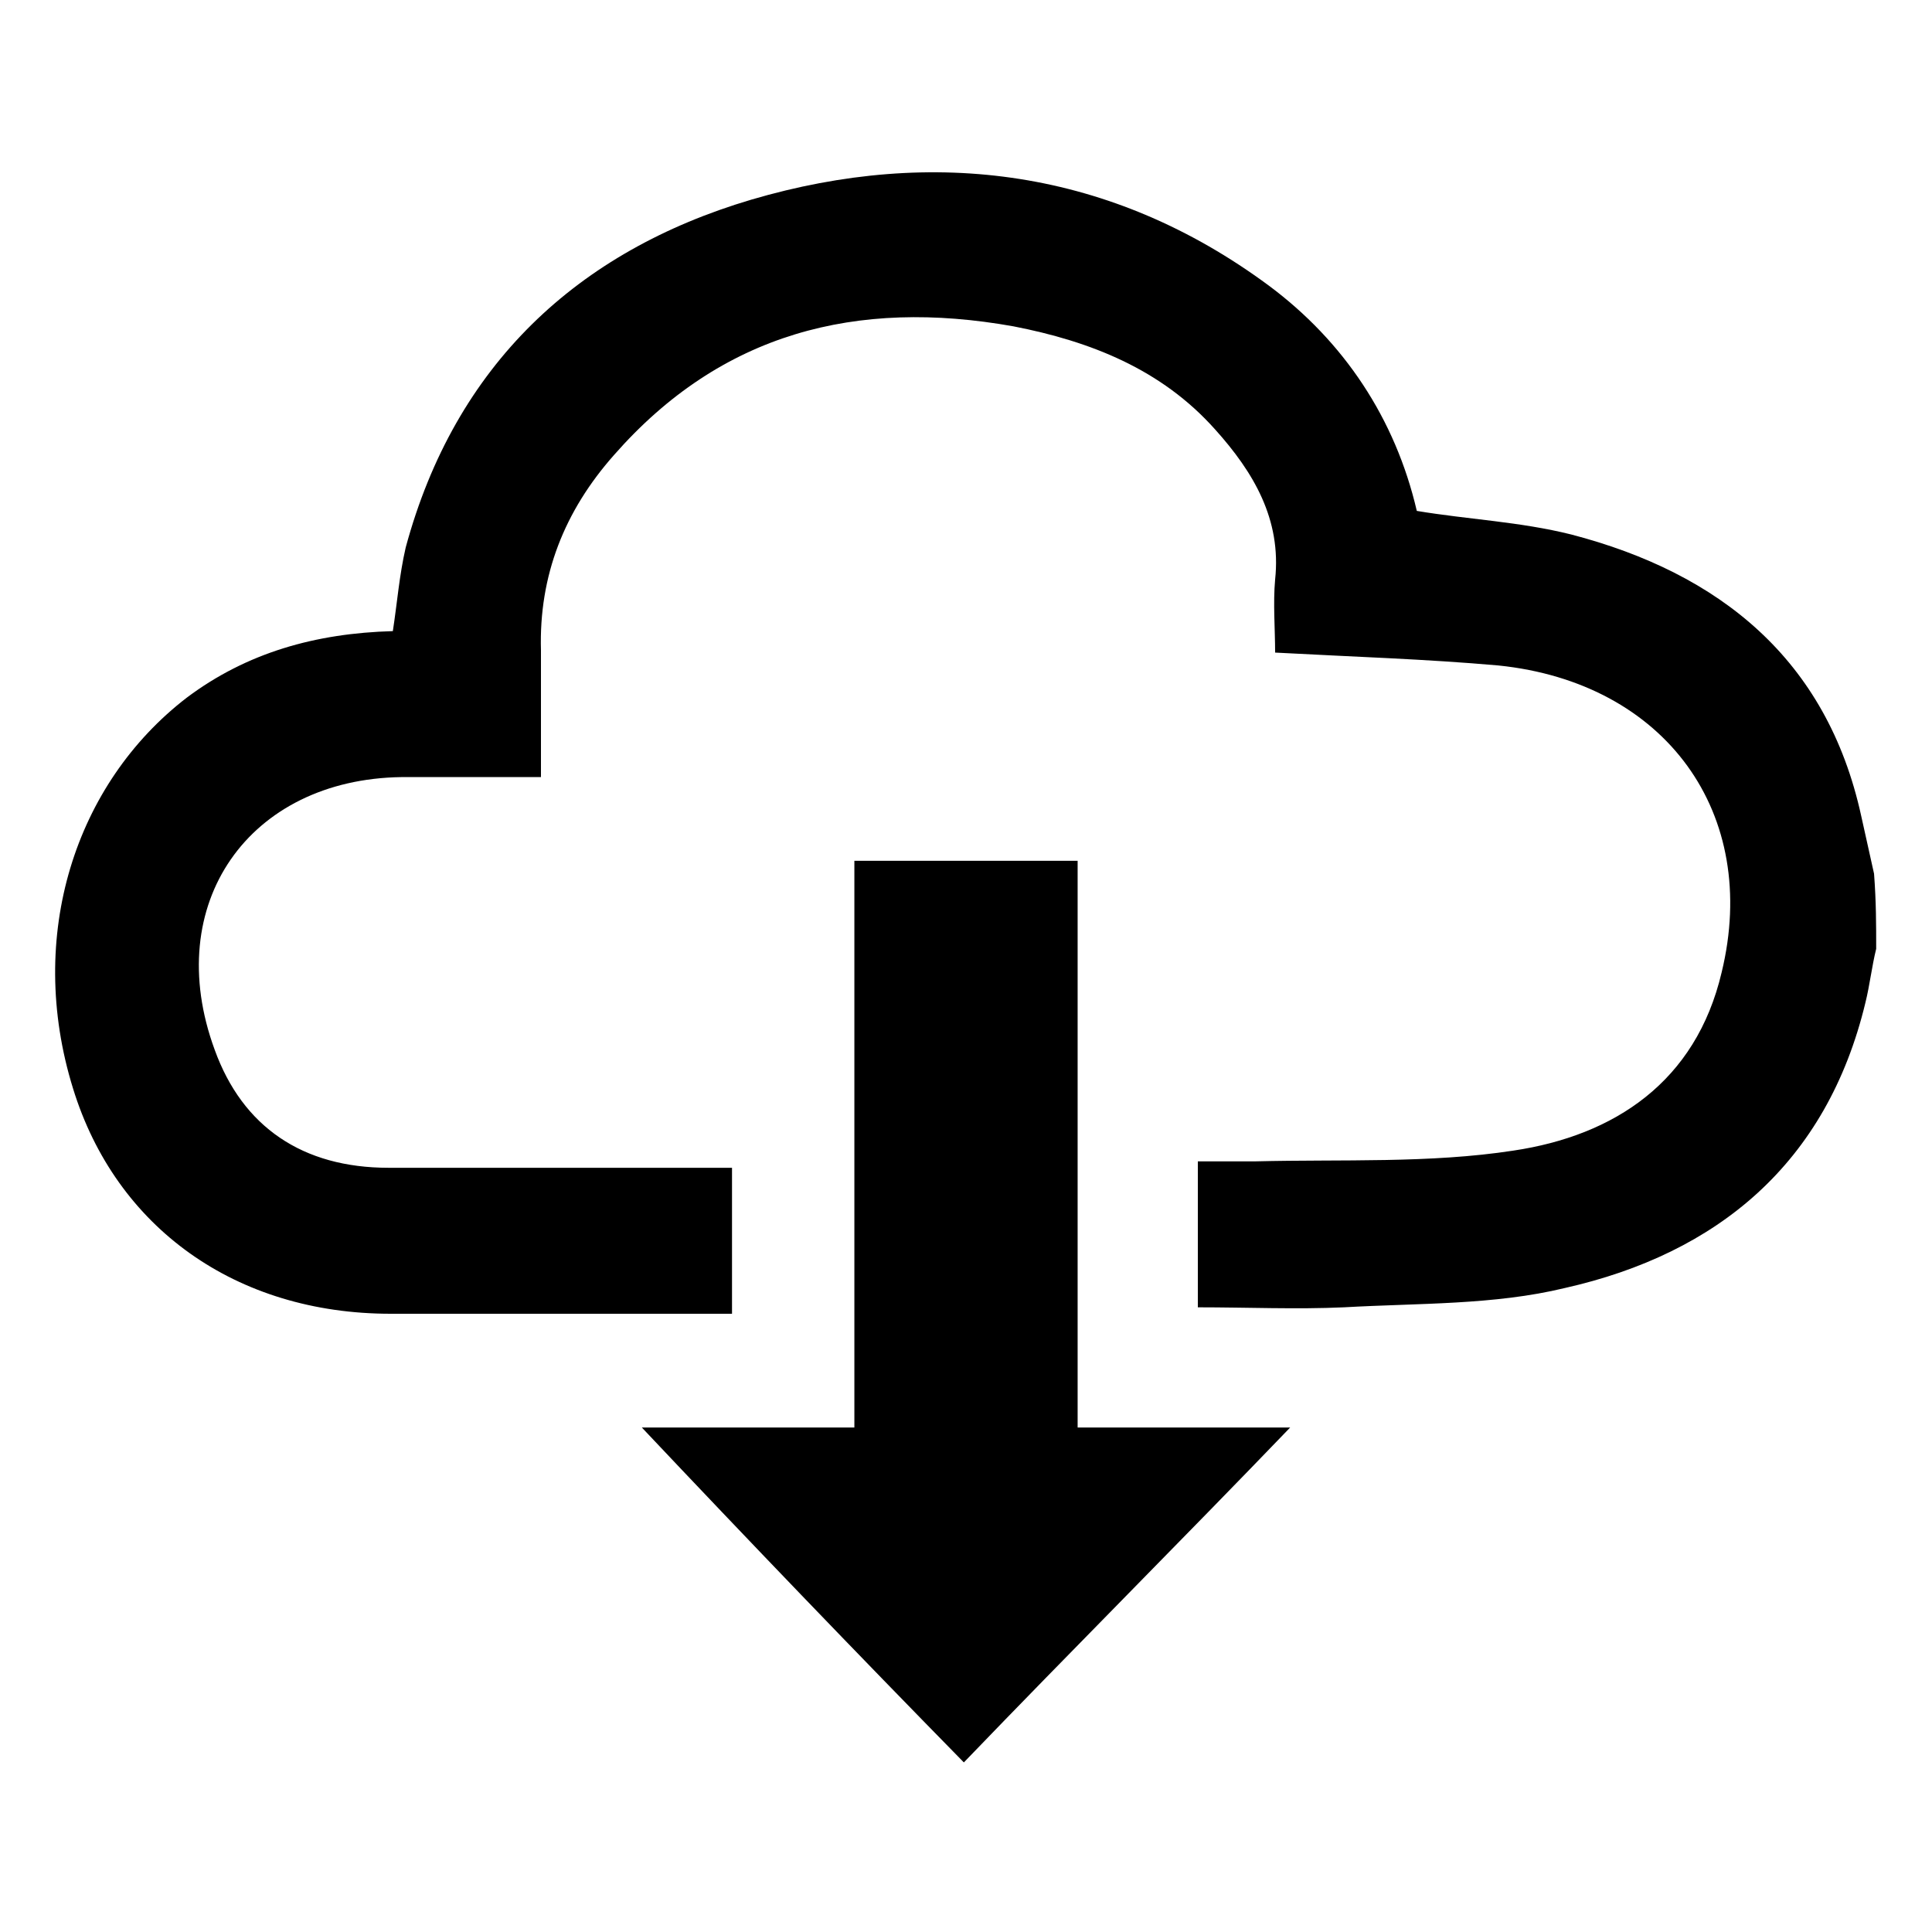 <?xml version="1.0" encoding="UTF-8"?>
<svg xmlns="http://www.w3.org/2000/svg" xmlns:xlink="http://www.w3.org/1999/xlink" version="1.1" id="Layer_1" x="0px" y="0px" viewBox="0 0 90 90" style="enable-background:new 0 0 90 90;" xml:space="preserve">
<style type="text/css">
	.st0{display:none;}
	.st1{display:inline;}
</style>
<g id="Icon-1" class="st0">
	<g class="st1">
		<path d="M22.5,23.6c0,0.6,0,1.2,0,1.7c0,9,0,17.9,0,26.9c0,0.6-0.1,1.2-0.2,1.8c-0.3,1.2-1.2,1.8-2.4,2c-1.2,0.2-2.2-0.2-2.9-1.1    c-0.2-0.3-0.4-0.7-0.6-1c-0.1,0.2-0.2,0.3-0.3,0.4c-1,1.5-2.2,2.1-3.6,1.6c-1.6-0.4-2.3-1.5-2.3-3.4c0-3.5,0-7,0-10.5    c0-1.3,0-2.5,0-3.8c-0.8,0.1-1.4,0.3-2.1,0.2c-1.6,0-2.9-1.2-2.9-2.8c0-4.2-0.1-8.4,0-12.7c0.1-2.6,2.1-4.9,4.6-5.4    c0.4-0.1,1,0,1.3,0.2c3.1,2,6.1,1.9,9.2,0c0.3-0.2,0.8-0.4,1.2-0.4c4,0,7.9,0,11.9,0c2.3,0,3.7,2,3,4.1c-0.4,1.1-1.1,1.8-2.2,2    c-0.6,0.1-1.1,0.1-1.7,0.1c-2.9,0-5.9,0-8.8,0C23.2,23.5,23,23.5,22.5,23.6z"></path>
		<path d="M81.9,46.5c0-12,0-23.9,0-35.9c-0.8,0-1.6,0-2.3,0c-15.7,0-31.5,0-47.2,0c-0.6,0-1.1,0-1.7-0.1c-1-0.1-1.6-1-1.6-1.9    s0.7-1.7,1.6-1.8c0.3-0.1,0.7,0,1.1,0c5.2,0,10.4,0,15.5,0c0.5,0,1,0,1.5,0c0.4-1.7,1.5-1.9,3-1.9c2.3,0.1,4.6,0,6.9,0    c1.9,0,2.1,0.1,3,1.9c0.4,0,0.9,0,1.4,0c6.1,0,12.2,0,18.3,0c2.9,0,4.4,1.5,4.4,4.4c0,11.7,0,23.4,0,35.1c0,2.5-1.6,4.1-4.1,4.1    c-16.7,0-33.4,0-50.1,0c-1.6,0-2.5-0.7-2.5-1.9c0-1.1,1-1.9,2.5-1.9c16.2,0,32.3,0,48.5,0C80.7,46.5,81.3,46.5,81.9,46.5z"></path>
		<path d="M41.3,83c0,0.9,0,1.6,0,2.4c-4,0-8,0-12.1,0c0-0.8,0-1.6,0-2.4c-0.4,0-0.7,0.1-1,0.1c-1.4,0-2.4-0.8-2.5-2.2    c-0.1-2.1-0.1-4.3,0-6.4c0.2-2.6,2.3-4.5,4.9-4.6c3-0.1,6.1-0.1,9.1,0c2.6,0,4.7,1.8,5,4.4c0.2,2.2,0.2,4.4,0.1,6.6    C44.6,82.7,43.5,83.3,41.3,83z"></path>
		<path d="M61.8,83.1c0,0.8,0,1.6,0,2.4c-4.1,0-8,0-12.1,0c0-0.8-0.1-1.6-0.1-2.4c-0.4,0-0.8,0.1-1.1,0.1c-1.1,0-2.1-0.7-2.2-1.9    c-0.1-2.4-0.2-4.9,0-7.3c0.3-2.3,2.5-4,4.8-4c3.1-0.1,6.1-0.1,9.2,0c2.6,0.1,4.8,2.2,4.9,4.9c0.1,1.9,0,3.8,0,5.7    c0,1.9-1.1,2.8-3,2.6C62.1,83.1,62,83.1,61.8,83.1z"></path>
		<path d="M82.4,83c0,0.8-0.1,1.6-0.1,2.4c-4,0-8,0-12,0c0-0.8-0.1-1.6-0.1-2.4c-0.3,0-0.6,0.1-0.8,0.1c-1.4,0.1-2.3-0.6-2.6-2.1    c-0.1-0.7-0.1-1.4-0.1-2.1c0-1.2,0-2.4,0-3.6c0-3.4,2.5-5.6,5.6-5.5c2.7,0.1,5.4,0.1,8,0c3.4-0.1,5.7,2.7,5.6,5.7    c-0.1,1.5,0,3.1,0,4.6C85.8,82.5,84.8,83.3,82.4,83z"></path>
		<path d="M20.7,83c0,0.9,0,1.7,0,2.5c-4.1,0-8,0-12.1,0c0-0.8,0-1.6,0-2.5c-0.3,0-0.5,0.1-0.7,0.1c-1.7,0.1-2.8-0.8-2.8-2.5    c0-1.9,0-3.8,0-5.7c0.1-2.8,2.3-5,5.1-5c3-0.1,6-0.1,9,0c2.7,0,4.8,2,5,4.7c0.1,1.9,0.1,3.9,0.1,5.8C24.2,82.2,23.1,83.6,20.7,83z    "></path>
		<path d="M72.8,18.7c-0.3-1.3,0.4-2.4,1.5-2.8c1.1-0.4,2.4,0.1,3,1.1s0.4,2.3-0.5,3.1c-0.3,0.2-0.6,0.5-0.9,0.5    c-1,0-1.4,0.7-1.8,1.3c-2.3,3.3-4.6,6.5-6.9,9.8c-0.4,0.6-0.7,1.2-0.6,1.9c0.1,1.4-0.7,2.3-2,2.5c-1.3,0.2-2.3-0.5-2.8-1.8    c-0.2-0.4-0.5-0.8-0.8-1.1c-1-0.8-2-1.4-3-2.1s-2.1-0.5-2.8,0.5c-1.7,2.4-3.4,4.8-5.1,7.2c-0.2,0.4-0.3,0.9-0.3,1.3    c-0.1,1.4-0.9,2.4-2.2,2.6c-1.2,0.2-2.3-0.5-2.7-1.8c-0.2-0.7-0.5-1.1-1.1-1.4c-0.6-0.4-1.1-0.7-1.6-1.1c-0.7-0.5-1.4-0.9-2.4-0.8    c-1.3,0.1-2.3-1-2.4-2.3c0-1.2,0.9-2.3,2.1-2.5c1.4-0.2,2.6,0.5,2.8,1.9c0.1,0.7,0.4,1.1,1,1.4c0.6,0.4,1.2,0.9,1.8,1.3    c1.4,1,2.4,0.8,3.4-0.6c1.6-2.2,3.1-4.4,4.7-6.7c0.3-0.4,0.5-1,0.5-1.6c0.1-1.4,0.9-2.4,2.2-2.6s2.4,0.5,2.8,1.9    c0.2,0.6,0.4,1,0.9,1.3c1,0.6,1.9,1.3,2.8,2c0.8,0.5,2.1,0.3,2.6-0.5c2.5-3.6,5-7.1,7.5-10.7C72.6,19.6,72.7,19.1,72.8,18.7z"></path>
		<path d="M15.6,17.3c-3.4,0-6.2-2.8-6.2-6.2c0-3.5,2.8-6.3,6.2-6.3c3.5,0,6.3,2.8,6.3,6.3C21.9,14.6,19.1,17.3,15.6,17.3z"></path>
		<path d="M14.7,58.3c2.9,0,5.1,2.3,5.1,5.2s-2.3,5.1-5.2,5.1s-5.1-2.3-5.1-5.2C9.6,60.4,11.8,58.3,14.7,58.3z"></path>
		<path d="M81.3,63.5c0,2.8-2.3,5.1-5.1,5.1c-2.9,0-5.2-2.4-5.1-5.3c0-2.8,2.3-5,5.2-5S81.3,60.6,81.3,63.5z"></path>
		<path d="M55.7,58.3c3,0,5.2,2.2,5.1,5.2c0,2.8-2.3,5.1-5.1,5.1s-5.2-2.4-5.2-5.2C50.6,60.5,52.9,58.3,55.7,58.3z"></path>
		<path d="M30.1,63.4c0-2.9,2.2-5.1,5.3-5c2.7,0,5,2.3,5,5.1c0,2.9-2.4,5.3-5.3,5.2C32.5,68.6,29.9,66.3,30.1,63.4z"></path>
	</g>
</g>
<g id="Icon-2" class="st0">
	<g class="st1">
		<path d="M37.6,29c1.9,4.3,3.2,8.7,5,13.1c0.3-0.3,0.5-0.4,0.6-0.6c0.2-1.6,0.4-3.2,0.6-4.8c0.1-0.7-0.1-1.3-0.5-1.9    c-0.5-0.7-0.9-1.5-1.4-2.2c-0.5-0.9,0.1-2.2,1.1-2.3c0.9-0.1,1.9-0.2,2.9-0.2c0.2,0,0.4,0,0.7,0.1c1.7,0.4,2.2,1.5,1.3,3    c-0.1,0.1-0.2,0.2-0.2,0.3c-1.3,2.1-1.4,2.6-1.2,5.1c0.1,0.9,0.2,1.8,0.3,2.7c0,0.2,0.1,0.5,0.2,0.7c0.6,0,0.7-0.3,0.9-0.7    c1.2-3.3,2.4-6.7,3.6-10c0.2-0.5,0.3-1,0.6-1.5c0.2-0.3,0.7-0.6,0.9-0.6c2.2,0.6,4.4,1.1,6,2.8s2.5,3.7,2.6,6c0,5.5,0,10.9,0,16.4    c0,0.6-0.1,1.1-0.5,1.6c-1.7,2.6-3.4,5.2-5.1,7.8c-0.5,0.7-0.7,1.4-0.7,2.2c0,5.9,0,11.9,0,17.8c0,1.6-0.1,1.7-1.7,1.7    c-5.7,0-11.4,0-17,0c-0.2,0-0.4,0-0.5,0c-0.8-0.1-1.1-0.3-1.2-1.1c0-0.3,0-0.6,0-0.9c0-5.5,0-11.1,0-16.6c0-2.3,0-2.3-1.2-4.1    c-1.5-2.3-3-4.5-4.5-6.8c-0.4-0.5-0.5-1.1-0.5-1.7c0-5.3,0-10.6,0-16c0-3.6,2.5-7,5.8-8.1C35.2,29.6,36.3,29.3,37.6,29z"></path>
		<path d="M13.1,40.4c0.5-1.3,0.1-2.3-0.5-3.2c0.7-0.8,0.9-0.8,2.2-0.3c-0.1,1-1.4,2-0.3,3.2c0.2-0.1,0.5-0.2,0.6-0.4    c0.5-0.7,1.1-1.4,1.5-2.1c0.9-1.5,1.6-1.6,3.1-1.1c1,0.4,2.1,0.7,3,1.3c1.9,1.5,2.9,3.4,2.9,5.8c0,1.4,0,2.8,0,4.2    c0,1.8,0,3.7,0,5.5c0,0.9-0.2,1.7-0.8,2.4c-0.9,1.2-1.7,2.5-2.5,3.8c-0.5,0.8-0.8,1.6-0.8,2.6c0.1,4.2-0.1,8.4,0.1,12.5    c0.1,1.8-1.2,2.6-2.7,2.6c-3.6,0-7.1,0-10.7,0c-1.9,0-2.7-0.8-2.7-2.7c0-4.2,0-8.4,0-12.7c0-0.9-0.2-1.7-0.8-2.4    C3.8,58.1,3,56.7,2,55.3c-0.3-0.5-0.5-0.9-0.5-1.5c0-3.7,0-7.4,0-11.1c0-2.1,1-3.7,2.6-5C5.3,37,6.7,36.6,8,36.2    c0.9-0.2,1.7,0,2.3,0.9c0.6,1,1.3,1.9,2,2.8C12.5,40.1,12.8,40.2,13.1,40.4z"></path>
		<path d="M75.9,40c0.6-1.1-0.1-2-0.5-3c0.9-0.7,1.4-0.7,2.3,0.1c-0.5,0.9-1,1.9-0.5,3.2c0.2-0.1,0.5-0.2,0.6-0.4    c0.7-1,1.3-1.9,2-2.9c0.4-0.7,1-1,1.8-0.8c3.2,0.7,5.4,1.9,6.6,5.3c0.2,0.6,0.2,1.2,0.2,1.8c0,3.2-0.1,6.4,0,9.6    c0.1,1.4-0.4,2.6-1.2,3.7c-0.7,1-1.3,2.1-2.1,3c-0.5,0.6-0.6,1.3-0.6,2.1c0,4.1,0,8.3,0,12.4c0,0.4,0,0.9-0.1,1.3    c-0.3,1.3-1,1.9-2.4,2c-1.3,0-2.6,0-4,0c-2.4,0-4.8-0.1-7.1,0c-1.5,0-2.6-0.8-2.5-2.6c0.1-4.2,0-8.4,0-12.7c0-0.9-0.2-1.6-0.7-2.3    c-1-1.4-1.9-2.9-2.9-4.4c-0.3-0.4-0.4-1-0.4-1.5c0-3.6,0-7.2,0-10.8c0-2.8,1.7-5.2,4.5-6.2c0.6-0.2,1.2-0.4,1.9-0.6    c1-0.3,1.6-0.1,2.3,0.8c0.5,0.6,0.9,1.3,1.4,1.9C74.8,39.5,75.1,40.1,75.9,40z"></path>
		<path d="M54.5,15.2c0.1,4.3-3,8.8-7.4,9.9c-2.6,0.7-5,0.2-7.3-1.3c-2.5-1.7-3.9-4.2-4.4-7.2c-0.6-3.7,0.6-6.8,3.2-9.4    c1.6-1.6,3.7-2.6,6-2.6c2.2-0.1,4.3,0.8,6,2.2c2,1.7,3.2,3.8,3.7,6.3C54.5,13.8,54.5,14.5,54.5,15.2z"></path>
		<path d="M83.3,26.7c0.2,3.2-2,6.7-5.3,7.5c-1.9,0.5-3.6,0.1-5.3-1c-3.7-2.4-4.8-8.1-1-11.9c3.5-3.6,8.5-2.1,10.6,1.6    C83,24.1,83.4,25.4,83.3,26.7z"></path>
		<path d="M6.7,26.8c0-3.2,1.4-5.5,4.3-6.9c2.4-1.2,5.4-0.3,6.8,1.1c1.1,1.1,2,2.2,2.4,3.7c0.7,2.5,0.3,4.7-1.3,6.8    c-1.4,1.9-3.2,2.8-5.5,2.9c-2.7,0.1-5.3-2-6.2-4.2c-0.3-0.6-0.5-1.2-0.6-1.9C6.6,27.8,6.7,27.3,6.7,26.8z"></path>
	</g>
</g>
<g id="Icon-3" class="st0">
	<g class="st1">
		<path d="M8,80.5c1,0,1.6,0,2.2,0c24.4,0,48.8,0,73.2,0c0.1,0,0.2,0,0.3,0c2.4,0,3.3,0.9,3.2,3.4c-0.2,0.3-0.5,0.5-0.6,0.8    c-0.4,0.6-1.1,0.7-1.6,0.7c-26.5,0-53-0.1-79.4-0.1c-0.6,0-1.3,0-2,0c0-0.6-0.1-1.1-0.1-1.6c0-20.8,0-41.6,0-62.5    c0-0.6,0.1-1.3,0.3-1.8c0.3-1,1.5-1.6,2.4-1.4c1.1,0.3,1.9,1.3,1.9,2.3c0,0.5,0,1,0,1.6c0,18.9,0,37.7,0,56.6    C7.9,79.2,7.9,79.8,8,80.5z"></path>
		<path d="M39.8,23.1c7.4,1.8,14.5,3.6,21.4,5.3c1-1,1.4-2.2,2.2-3.1s1.1-2.2,1.7-3.2c0.6-1.1,1.3-2.2,2.1-3.4    c-2.2-1.4-4.4-2.7-6.7-4.1c6.1-3.4,11.9-6.6,18.1-10c-0.1,3.7-0.2,7.1-0.3,10.4c0,3.3,0,6.7,0,10.3c-2.4-1.4-4.5-2.7-6.7-4    c-1.7,2-2.6,4.3-4,6.3c-1.3,2-2.5,4.1-3.7,6.2c-0.2,0.1-0.3,0.2-0.4,0.1c-0.9-0.2-1.7-0.6-2.7-0.5c-0.9,0-1.9-0.5-2.8-0.8    c-0.9-0.2-1.8-0.3-2.7-0.6c-0.9-0.2-1.9-0.6-2.8-0.8c-3.3-0.8-6.5-1.7-9.8-2.5c-0.9-0.2-1.5,0.1-2.1,0.7    c-3.7,3.7-7.4,7.4-11.1,11.1c-2,2-4.1,4.1-6.1,6.1c-0.4,0.4-0.7,0.7-1.2,1c-1,0.7-2,0.5-2.9-0.5c-0.7-0.8-0.9-2-0.2-2.9    c0.3-0.5,0.7-0.9,1.1-1.3c1.5-1.5,3.1-3.1,4.7-4.6c1-1,2-1.9,3-2.9c1.9-1.9,3.8-3.8,5.7-5.7c2-2,3.9-4,5.9-6.1    C39.6,23.6,39.7,23.3,39.8,23.1z"></path>
		<path d="M78.6,32.5c0,14,0,27.8,0,41.7c-1.1,0.3-7.8,0.4-10.3,0.1c0-0.4,0-0.9,0-1.3c0-11.1,0-22.2,0-33.3c0-1,0.2-1.8,0.7-2.6    c1.3-2.1,2.5-4.3,3.8-6.4c0.2-0.4,0.6-0.7,0.9-1.1C75.3,30.5,76.9,31.5,78.6,32.5z"></path>
		<path d="M46,74.4c-3.5,0-6.8,0-10.3,0c0-0.5,0-1,0-1.4c0-9.5,0-18.9,0-28.4c0-1.1,0.3-1.8,1.1-2.6c2.2-2.2,4.4-4.4,6.7-6.7    c0.9,0.2,1.7,0.5,2.6,0.7C46,48.9,46,61.6,46,74.4z"></path>
		<path d="M62.3,74.4c-3.5,0-6.7,0-10,0c-0.3-1.3-0.4-34.2-0.1-37c3.4,0.8,6.7,1.7,10.1,2.5C62.3,51.4,62.3,62.9,62.3,74.4z"></path>
		<path d="M29.7,49c0,8.7,0,17,0,25.3c-1.2,0.3-7.9,0.4-10.2,0.1c0-5.2,0-10.4,0-15.6C22.7,55.6,26.1,52.4,29.7,49z"></path>
	</g>
</g>
<g id="Icon-4" class="st0">
	<g class="st1">
		<path d="M76.3,33.5c0-3.3,0-6.6,0-9.8c0-1.9,0-3.9,0-5.8c0.1-2,1.6-3.7,3.5-4.1c2.1-0.4,4.1,0.7,4.9,2.7c0.2,0.6,0.4,1.3,0.4,2    c0,8.9,0,17.9,0,26.8c0,1.7-0.6,3.1-1.8,4.2c-5.6,5.6-11.2,11.2-16.8,16.8c-0.8,0.8-1.1,1.6-1.1,2.7c0,4.3,0,8.5,0,12.8    c0,0.4,0,0.9,0,1.3c-0.1,1.6-0.9,2.4-2.5,2.4c-2,0-4,0-6.1,0c-1.5,0-3,0-4.5,0c-1.6,0-2.5-0.8-2.5-2.5c0-6.2,0-12.4,0-18.6    c0-2.3,0.9-4.3,2.5-6c7.1-7.1,14.2-14.2,21.2-21.2c0.9-0.9,1.9-1.6,3.3-1.6c2,0,3.5,0.9,4.3,2.6c0.7,1.6,0.4,3.6-0.9,4.9    c-1.6,1.7-3.3,3.3-5,5c-0.2,0.2-0.4,0.4-0.6,0.6c-0.3,0.4-0.3,0.8,0,1.2s0.8,0.4,1.2,0.2c0.3-0.2,0.5-0.4,0.7-0.6    c1.6-1.6,3.1-3.1,4.7-4.7c2-2,2.8-4.4,1.7-7c-1.1-2.7-3.3-4.1-6.2-4.1C76.7,33.6,76.6,33.5,76.3,33.5z"></path>
		<path d="M11.8,33.5c-0.6,0.1-1.2,0.1-1.7,0.2c-4.8,0.9-7,6.3-3.9,10c1.8,2.2,3.9,4.1,5.9,6c0.5,0.5,1.1,0.5,1.5,0    c0.4-0.4,0.3-0.9-0.2-1.4c-1.8-1.8-3.5-3.5-5.3-5.3c-1.6-1.6-1.7-3.9-0.5-5.8c1.3-1.9,4.2-2.4,6.1-1c0.4,0.3,0.8,0.7,1.1,1    c6.9,6.9,13.9,13.9,20.8,20.8c1.9,1.9,2.8,4.1,2.8,6.7c0,5.7,0,11.5,0,17.2c0,0.4,0,0.7,0,1.1c-0.1,1.5-0.9,2.4-2.5,2.4    c-2.5,0-5.1,0-7.6,0c-0.9,0-1.9,0-2.8,0c-1.8,0-2.6-0.8-2.6-2.6c0-1,0-2,0-3c0-3.7,0-7.4,0-11c0-1-0.3-1.8-1-2.5    C16.1,60.8,10.6,55.2,5,49.7c-1.3-1.3-1.9-2.8-1.9-4.7c0-8.8,0-17.7,0-26.5c0-2.4,1.2-4.1,3.2-4.7c2.6-0.7,5.5,1.2,5.5,3.9    c0.1,5.2,0,10.4,0,15.6C11.9,33.4,11.8,33.4,11.8,33.5z"></path>
		<path d="M42.2,3.4c1.3,0,2.5,0,3.7,0c0.6,0,0.9,0.3,1.1,0.9c0.3,0.9,0.6,1.8,0.9,2.7c0.8,2,2.6,2.6,4.4,1.4c1-0.6,2-1.3,3.1-2    c1,0.7,1.9,1.5,2.9,2.2C58.8,9,59,9.4,58.7,10c-0.4,0.9-0.5,1.8-0.9,2.7c-0.7,1.9,1,3.8,2.7,3.8c1.2,0,2.4,0.1,3.8,0.2    c0.4,1.4,0.9,2.8,1.3,4.2c-1,0.7-1.9,1.4-2.8,2.1c-1.9,1.4-2,3.5-0.1,5c0.7,0.5,1.3,1.1,2.1,1.6c0.5,0.4,0.6,0.8,0.4,1.3    c-0.4,1.1-0.8,2.2-1.2,3.5c-1.1,0-2.2-0.1-3.3,0c-0.7,0-1.4,0.2-1.9,0.5c-1.2,0.6-1.6,1.9-1.3,3.3c0.2,1,0.5,1.9,0.8,2.8    c0.1,0.5,0.1,0.8-0.3,1.1c-1.1,0.7-2.1,1.5-3.2,2.2c-1-0.7-2-1.4-2.9-2.1c-1.9-1.3-3.9-0.7-4.7,1.5c-0.3,0.8-0.6,1.5-0.8,2.3    c-0.2,0.6-0.5,0.9-1.2,0.9c-1.2,0-2.4,0-3.7,0c-0.4-1.2-0.7-2.2-1.1-3.3c-0.8-2.3-2.7-2.9-4.8-1.6c-0.7,0.5-1.5,1-2.2,1.5    c-0.4,0.3-0.8,0.3-1.3,0c-0.8-0.6-1.6-1.2-2.5-1.8c-0.4-0.3-0.5-0.6-0.3-1.1c0.3-0.9,0.6-1.9,0.9-2.8c0.6-1.9-0.5-3.5-2.4-3.8    c-1-0.1-2-0.1-3-0.1c-0.7,0-1.1-0.3-1.3-0.9c-0.3-1.1-0.7-2.3-1-3.4c0.9-0.7,1.9-1.4,2.8-2.1c1.9-1.4,2-3.3,0.2-4.9    c-0.7-0.6-1.4-1.1-2.1-1.7c-0.4-0.3-0.6-0.6-0.5-1.1c0.2-0.7,0.4-1.4,0.7-2.1c0.2-0.5,0.4-1,0.7-1.6c1.2,0,2.4,0,3.6,0    c2.1,0,3.4-1.6,2.9-3.7c-0.2-1-0.5-1.9-0.8-2.8c-0.2-0.6,0-0.9,0.4-1.2c0.8-0.8,1.6-1.4,2.4-2c0.5-0.4,0.9-0.2,1.3,0.1    c0.7,0.5,1.4,1.1,2.2,1.6c1.8,1.2,3.7,0.7,4.6-1.3C41.4,5.7,41.7,4.5,42.2,3.4z M44,35.7c5.7,0.1,10.7-4.7,10.7-10.5    c0-6-4.6-10.6-10.4-10.7c-5.8-0.2-10.7,4.7-10.8,10.5C33.5,30.9,38.1,35.6,44,35.7z"></path>
	</g>
</g>
<g id="Icon-5" class="st0">
	<g class="st1">
		<path d="M36.8,71.2c-1.6,0.8-3.1,1.5-4.7,2.3c-7.2-4.9-11-14.6-8.4-23.9c2.5-8.9,10.4-16,21-16.2C54,33.2,62.5,38.7,65.9,48    c3.3,9,0.4,19.2-7.3,25.1c-1.3-0.6-2.7-1.2-4-1.8c0.7-1.8,1.1-3.6,1-5.5c-0.2-5.5-4.6-9.7-10.1-9.7c-4.7,0.1-8.8,3.7-9.5,8.4    C35.6,66.8,35.9,69.1,36.8,71.2z"></path>
		<path d="M10.5,61.5c-2.2,0-4.4,0-6.6,0c-1.7,0-2.3-0.6-2.3-2.3c0-2.1,0-4.2,0-6.4c0-4.2,3-7.2,7.2-7.2c1.1,0,2.2,0,3.2,0    c4.1,0,7.1,2.9,7.3,7c0.1,2.2,0,4.5,0,6.7c0,1.4-0.7,2.1-2.1,2.1C15,61.5,12.8,61.5,10.5,61.5z"></path>
		<path d="M79.4,61.5c-2.3,0-4.6,0-6.8,0c-1.2,0-2-0.7-2-1.9c0-2.6-0.1-5.2,0.1-7.8c0.3-3.3,3.1-5.9,6.4-6.1c1.5-0.1,3.1-0.1,4.6,0    c3.6,0.2,6.5,3.2,6.6,6.8c0,2.3,0,4.6,0,6.9c0,1.5-0.7,2.1-2.2,2.1C83.9,61.5,81.7,61.5,79.4,61.5L79.4,61.5z"></path>
		<path d="M44,81.3c0.1-0.5,0.3-1,0.4-1.5c0.2-0.7,0.7-0.7,1.2-0.7s1.1-0.1,1.2,0.6c0.1,0.5,0.3,1,0.6,1.5c0.2-0.3,0.3-0.7,0.5-1    c0.7-1.7,1.4-3.5,2.1-5.2c0.3-0.9,0.5-1,1.4-0.7c1.3,0.5,2.6,0.9,3.9,1.4c1.8,0.8,2.8,2.1,2.7,4.1c-0.1,1.5,0,3,0,4.5    c0,1.2-0.2,1.4-1.4,1.4c-2.8,0-5.7,0-8.5,0c-4.4,0-8.7,0-13.1,0c-1.5,0-1.6-0.1-1.6-1.6s0-3.1,0-4.6s0.6-2.7,1.9-3.3    c1.6-0.8,3.3-1.4,5-2c0.6-0.2,0.8,0.2,1,0.7c0.7,1.8,1.4,3.5,2.1,5.3c0.1,0.3,0.3,0.7,0.4,1C43.9,81.3,43.9,81.3,44,81.3z"></path>
		<path d="M47.5,25.3c0.8-2,1.6-4,2.4-6.1c0.4-1.1,0.5-1.2,1.6-0.8c1.3,0.4,2.6,0.9,3.8,1.4c1.7,0.7,2.7,2,2.6,3.9    c0,1.6,0,3.3,0,4.9c0,0.9-0.2,1.2-1.1,1.2c-7.5,0-14.9,0-22.4,0c-0.9,0-1.1-0.3-1.1-1.2c0-1.6,0-3.3,0-4.9c-0.1-1.7,0.7-3,2.2-3.7    s3.1-1.2,4.7-1.8c0.7-0.2,0.9,0.3,1,0.8c0.6,1.6,1.3,3.2,1.9,4.8c0.2,0.5,0.4,1,0.7,1.6c0.2-0.7,0.4-1.2,0.5-1.7    c0.1-0.8,0.7-0.7,1.2-0.7s1.1-0.1,1.3,0.7c0.1,0.5,0.3,1,0.4,1.5C47.4,25.3,47.4,25.3,47.5,25.3z"></path>
		<path d="M51.5,10.1c-0.1,2.8-1.1,5-3,6.7C47,18.3,44.6,18.3,43,17c-2.6-2-3.8-6.1-2.8-9.1c0.9-2.6,3.3-4,5.7-3.9    c2.7,0.1,4.9,1.9,5.5,4.4C51.4,9,51.5,9.7,51.5,10.1z"></path>
		<path d="M51.5,66.4c0,2.3-0.8,4.3-2.3,5.9c-2.1,2.3-4.9,2.4-7,0s-3-5.1-2-8.3c0.8-2.5,3.1-4.1,5.9-4c2.6,0.1,4.8,2,5.3,4.5    c0.1,0.3,0.1,0.6,0.2,0.9C51.5,65.8,51.5,66.1,51.5,66.4z"></path>
		<path d="M16,36.3c0,2.6-0.9,4.5-2.5,6.1c-1.7,1.8-4.2,1.9-5.9,0.1c-2.2-2.3-3.2-5-2.2-8.2c0.7-2.3,2.8-3.7,5.3-3.7    s4.6,1.8,5.1,4.1C15.9,35.3,16,35.9,16,36.3z"></path>
		<path d="M74,36.5c0-2.8,1.3-4.8,3.6-5.6c2.9-1,6.8,0.5,7.3,4.6c0.3,2.8-0.7,5.2-2.8,7.1c-1.8,1.6-4.1,1.4-5.8-0.4    C74.9,40.6,74,38.7,74,36.5z"></path>
		<path d="M45.6,19.7c0.1,0,0.1,0,0.2,0c0.4,0.1,1.1-0.2,1.2,0.3c0.1,0.5,0,1.1-0.3,1.6c-0.4,0.6-1.1,0.3-1.7,0.3    c-0.2,0-0.5-0.4-0.7-0.6c-0.1-0.1-0.1-0.3-0.2-0.5c-0.2-0.9,0-1,0.9-1.1C45.3,19.7,45.5,19.7,45.6,19.7z"></path>
		<path d="M45.6,78c-1,0-1.6-0.8-1.4-1.7c0-0.2,0.4-0.4,0.6-0.5c0.6-0.1,1.2-0.1,1.8,0c0.2,0,0.5,0.4,0.5,0.6    C47.2,77.6,46.7,78,45.6,78z"></path>
	</g>
</g>
<g id="Icon-6" class="st0">
	<g class="st1">
		<path d="M45.4,4c0.1,0,0.2,0.1,0.3,0.1c0.6,0.3,1,0.8,1,1.4c0,1.2,0,2.4,0,3.7c0,0.9-0.8,1.6-1.7,1.6s-1.6-0.7-1.6-1.6    c0-1.2,0-2.4,0-3.5c0-0.7,0.4-1.3,1.1-1.5c0.1,0,0.1-0.1,0.2-0.1C44.9,4,45.1,4,45.4,4z"></path>
		<path d="M8,40.6c0-0.1,0.1-0.2,0.1-0.3c0.3-0.6,0.8-1,1.4-1c1.2,0,2.4,0,3.6,0c0.9,0,1.6,0.7,1.6,1.6c0,0.9-0.7,1.6-1.6,1.6    c-1.2,0-2.4,0-3.6,0c-0.7,0-1.1-0.3-1.5-0.9c0.1,0.1,0,0,0-0.1C8,41.2,8,40.9,8,40.6z"></path>
		<path d="M67.6,40.1c-0.2,0-0.4,0-0.6,0c-2,0-4.1,0-6.1,0c-0.6,0-0.9,0.2-1.1,0.7c0,0.1,0,0.3,0,0.4c0,1.3,0,2.6,0,3.9    c0,0.5,0.2,0.9,0.6,1.2c2,1.2,2.3,3.9,0.7,5.6c-1,1.1-2.3,1.5-3.8,1c-1.4-0.4-2.3-1.4-2.5-2.8c-0.3-1.5,0.2-2.7,1.4-3.7    c0.1-0.1,0.2-0.2,0.3-0.2c0.3-0.2,0.5-0.5,0.5-0.8c0-1.4,0-2.9,0-4.3c0-0.6-0.4-0.9-0.9-0.9c-0.2,0-0.4,0-0.5,0c-3,0-6.1,0-9.1,0    c-0.2,0-0.4,0-0.5,0c0-3.1,0-6.2,0-9.3c0.5,0,1,0,1.5,0c0.4,0,0.8-0.1,1.2,0c0.3,0.1,0.6,0.5,0.8,0.8c1.7,1.6,3.7,2,5.9,1.1    c2.1-0.8,3.3-2.5,3.5-4.7s-1.1-4.5-3.2-5.4c-2.1-1-4.6-0.5-6.2,1.1l-0.1,0.1c-0.4,0.6-0.9,0.7-1.6,0.7c-0.6,0-1.2,0-1.8,0    c0,0,0,0-0.1-0.1c0-3.3,0-6.6,0-10c1.2,0,2.4,0.2,3.6,0.4c4,0.8,7.6,2.6,10.7,5.4C66,25.6,68.3,32.3,67.6,40.1z"></path>
		<path d="M28.3,40.1c-2,0-3.9,0-5.9,0C21.8,33.8,23.2,28,27.2,23c4.3-5.4,10-8.2,16.9-8.7c0,0.2,0,0.4,0,0.6c0,3.3,0,6.7,0,10    c0,0.1,0,0.3,0,0.4c0,0.7,0.4,1,1,1c1.4,0,2.7,0,4.1,0c0.4,0,0.8-0.2,1-0.5c0.6-0.9,1.4-1.5,2.4-1.7c1.7-0.4,3.5,0.6,4.1,2.1    c0.7,1.7,0.1,3.5-1.4,4.5c-1.7,1.1-4,0.7-5.1-1c-0.3-0.5-0.7-0.8-1.4-0.7c-1.2,0-2.5,0-3.7,0c-0.9,0-1.2,0.3-1.2,1.2    c0,3.1,0,6.3,0,9.4c0,0.2,0,0.3,0,0.5c-3.1,0-6.2,0-9.3,0c0-0.1,0-0.3,0-0.4c0-0.7,0-1.4,0-2c0-0.3,0.1-0.5,0.3-0.7    c1.2-1,1.9-2.3,2-3.9c0.1-2.4-0.9-4.2-3-5.3c-2-1-4.1-0.8-5.9,0.6c-2.8,2.1-2.9,6.3-0.2,8.6c0.3,0.2,0.4,0.5,0.4,0.8    c0,0.6,0,1.3,0,1.9C28.4,39.8,28.4,39.9,28.3,40.1z"></path>
		<path d="M22.7,42c0.2,0,0.3,0,0.5,0c2,0,3.9,0,5.9,0c0.8,0,1.2-0.3,1.2-1.2c0-1.3,0-2.6,0-3.9c0-0.5-0.2-0.9-0.6-1.1    c-1.3-0.8-2-2.4-1.6-3.9c0.3-1.5,1.6-2.7,3.1-2.9c1.7-0.2,3.2,0.7,3.9,2.3c0.6,1.5,0.1,3.4-1.3,4.3c-0.6,0.4-0.9,0.9-0.8,1.7    c0.1,1.2,0,2.4,0,3.6c0,0.8,0.3,1.1,1.2,1.1c3.1,0,6.3,0,9.4,0c0.2,0,0.4,0,0.6,0c0,3.1,0,6.2,0,9.3c-0.1,0-0.2,0-0.3,0    c-0.7,0-1.4,0-2.2,0c-0.3,0-0.4-0.1-0.6-0.3c-1.2-1.4-2.8-2.2-4.6-2c-2.9,0.2-5.2,2.5-5.2,5.5s2.2,5.3,5,5.6    c1.9,0.2,3.5-0.5,4.8-2c0.2-0.2,0.4-0.3,0.7-0.3c0.7,0,1.3,0,2,0c0.1,0,0.3,0,0.4,0c0,3.4,0,6.7,0,10.1c-0.2,0-0.3,0-0.5,0    c-3.7,0-7.3,0-11,0c-0.8,0-1.1-0.3-1.1-1.1c0-2.5-0.2-5-0.7-7.4c-0.6-3.2-2-6.2-3.9-8.8c-0.7-1-1.4-2-2.1-3.1    C23.8,45.7,23,43.7,22.7,42z"></path>
		<path d="M60.5,54.5c-0.4,1.2-0.8,2.3-1.1,3.5c-0.6,2.2-0.8,4.5-0.9,6.8c0,0.7,0,1.4-0.1,2c0,0.5-0.3,0.8-0.8,0.9    c-0.2,0-0.3,0-0.5,0c-3.5,0-7.1,0-10.6,0c-0.2,0-0.3,0-0.6,0c0-0.2,0-0.3,0-0.5c0-3.4,0-6.7,0-10.1c0-0.1,0-0.3,0-0.4    c-0.1-0.6-0.4-1-1-1s-1.3,0-1.9,0c-0.7,0-1.4,0-2.1,0c-0.5,0-0.9,0.2-1.2,0.7c-0.9,1.4-2.6,2-4.1,1.5C34,57.4,32.9,56,33,54.4    c0-1.6,1.1-3,2.6-3.5s3.2,0.1,4.1,1.5c0.3,0.5,0.7,0.7,1.3,0.7c1.3,0,2.5,0,3.8,0c0.8,0,1.2-0.5,1.1-1.2c0-0.8,0-1.6,0-2.4    c0-2.4,0-4.7,0-7.1c0-0.1,0-0.3,0-0.4c3.1,0,6.2,0,9.3,0c0,0.1,0,0.2,0,0.4c0,0.7,0,1.4,0,2.1c0,0.3-0.1,0.4-0.3,0.6    c-1.7,1.4-2.4,3.3-1.9,5.5c0.7,3.2,4,5.1,7.1,4.1C60.3,54.6,60.4,54.6,60.5,54.5z"></path>
		<path d="M33.4,69.7c7.8,0,15.5,0,23.2,0c0,0.1,0,0.2,0,0.3c0,0.9,0,1.7,0,2.6s-0.4,1.3-1.3,1.3c-6.8,0-13.7,0-20.5,0    c-1,0-1.4-0.4-1.4-1.4c0-0.8,0-1.6,0-2.3C33.4,70,33.4,69.8,33.4,69.7z"></path>
		<path d="M38.3,75.7c4.5,0,8.9,0,13.4,0c0,0.1,0,0.2,0,0.3c0,0.9,0,1.8,0,2.6c0,0.8-0.5,1.3-1.3,1.3c-3.6,0-7.2,0-10.9,0    c-0.8,0-1.3-0.4-1.3-1.3s0-1.7,0-2.6C38.3,76,38.3,75.9,38.3,75.7z"></path>
		<path d="M64,48.9c-0.2-1.6-0.9-2.9-2.2-3.9c-0.1-0.1-0.2-0.2-0.2-0.3c0-0.9,0-1.8,0-2.7c1.9,0,3.8,0,5.6,0    C66.8,44.6,65.6,46.9,64,48.9z"></path>
		<path d="M42.1,81.8c1.9,0,3.8,0,5.7,0c0,0.1,0,0.2,0,0.3c0,0.9,0,1.7,0,2.5c0,0.7-0.5,1.3-1.3,1.3c-1.1,0-2.1,0-3.2,0    c-0.7,0-1.3-0.5-1.3-1.2C42.1,83.8,42.1,82.8,42.1,81.8z"></path>
		<path d="M78.6,42.7c-0.6,0-1.1,0-1.7,0c-1,0-1.7-0.7-1.7-1.6c0-0.9,0.7-1.6,1.6-1.6c1.2,0,2.4,0,3.5,0c0.9,0,1.6,0.7,1.6,1.6    c0,0.9-0.7,1.6-1.6,1.7C79.8,42.7,79.2,42.7,78.6,42.7z"></path>
		<path d="M62.7,8.8c1.2,0,2,1.3,1.4,2.4s-1.2,2.1-1.8,3.1c-0.5,0.8-1.4,1-2.2,0.6s-1.1-1.4-0.6-2.2c0.6-1.1,1.2-2.1,1.8-3.2    C61.6,9,62.1,8.7,62.7,8.8z"></path>
		<path d="M71,25.1c0-0.6,0.3-1.1,0.8-1.4c1-0.6,2.1-1.2,3.1-1.8c0.8-0.4,1.8-0.2,2.2,0.6c0.4,0.8,0.2,1.7-0.6,2.2    c-1,0.6-2.1,1.2-3.2,1.8C72.2,27.1,71,26.4,71,25.1z"></path>
		<path d="M19,25c0,1.4-1.3,2.1-2.3,1.6c-1.1-0.6-2.2-1.2-3.3-1.9c-0.7-0.4-0.9-1.4-0.4-2.1c0.4-0.7,1.3-1,2.1-0.7    c0.5,0.3,1,0.6,1.5,0.9c0.6,0.3,1.2,0.7,1.8,1C18.8,24.1,19,24.6,19,25z"></path>
		<path d="M25.6,10.4c0-0.7,0.5-1.3,1.2-1.6c0.7-0.2,1.5,0,1.8,0.6c0.7,1.1,1.3,2.2,1.9,3.3c0.4,0.8,0.1,1.7-0.7,2.1    c-0.8,0.4-1.7,0.2-2.2-0.6c-0.6-1-1.2-2.1-1.8-3.1C25.8,10.9,25.7,10.7,25.6,10.4z"></path>
	</g>
</g>
<g id="Layer_7">
	<path d="M87.4,44.2c-0.2,0.8-0.3,1.7-0.5,2.5c-1.8,7.5-6.9,11.7-14,13.3c-3.3,0.8-6.8,0.7-10.3,0.9c-2.2,0.1-4.5,0-6.8,0   c0-2.3,0-4.4,0-6.8c0.9,0,1.8,0,2.7,0c4-0.1,8.1,0.1,12-0.5c4.7-0.7,8.5-3.2,9.7-8.3C82,37.9,77.6,31.8,69.8,31   c-3.4-0.3-6.7-0.4-10.4-0.6c0-1.1-0.1-2.3,0-3.4c0.3-2.8-1-5-2.8-7c-2.5-2.8-5.8-4.1-9.4-4.8c-7.3-1.3-13.6,0.3-18.6,6   c-2.3,2.6-3.5,5.6-3.4,9.1c0,1.9,0,3.8,0,5.9c-2.2,0-4.4,0-6.5,0c-7.1,0.1-11.2,5.9-8.7,12.7c1.3,3.6,4.1,5.5,8.1,5.5   c5.3,0,10.6,0,16,0c0,2.2,0,4.4,0,6.8c-1.7,0-3.4,0-5,0c-3.6,0-7.3,0-10.9,0c-7.2,0-12.8-4-14.8-10.5c-2.2-7.1,0.1-14.2,5.3-18.2   c2.8-2.1,6-3,9.6-3.1c0.2-1.3,0.3-2.6,0.6-3.9c2.3-8.5,8-13.8,16.1-16.2c8.5-2.5,16.8-1.4,24.1,4c3.5,2.6,5.9,6.2,6.9,10.5   c2.4,0.4,4.8,0.5,7.2,1.1c6.9,1.8,11.9,5.8,13.5,13.1c0.2,0.9,0.4,1.8,0.6,2.7C87.4,42,87.4,43.1,87.4,44.2z"></path>
	<path d="M29.9,66.5c3.2,0,6.4,0,9.9,0c0-8.9,0-17.6,0-26.4c3.6,0,6.9,0,10.4,0c0,8.8,0,17.5,0,26.4c3.5,0,6.8,0,9.9,0   c-5,5.2-10.1,10.3-15.2,15.6C39.9,77,34.9,71.8,29.9,66.5z"></path>
</g>
<g id="Layer_8" class="st0">
	<g id="Sd13Z0.tif" class="st1">
		<g>
			<path d="M204.8,27.2c0,17.6,0,35.3,0,52.9c0,6.7-1.5,8.2-8.3,8.2c-12.6,0.1-25.3,0.1-37.9,0c-6.7,0-12.9-1.8-17.7-6.7     c-2-2-3.8-2.3-6.1-0.9c-1.1,0.7-2.3,1.3-3.6,1.8c-5.2,2.1-8.9,4.9-9.9,11.4c-1.4,8.4-8.3,11.8-16.1,13.5     c-1.9,0.4-4.1,1.5-5.3,2.9c-4.7,5.6-10.6,8.6-17.8,8.5c-3.4,0-5.8,0.8-8,3.8c-4.7,6.6-11.5,8.6-19.3,7.8     c-1.8-0.2-3.8-0.6-5.3,0.1c-12.9,5.6-24.7,2.2-35.4-5C-0.3,116-14,105.7-27.8,95.7c-11.3-8.2-22.6-16.4-33.8-24.8     c-2.5-1.9-4.4-2.2-6.9,0.2c-4.4,4.2-10,5.8-16,5.8c-12.8,0-25.6,0.1-38.4,0c-6,0-7.9-1.8-7.9-7.7c-0.1-35.8-0.1-71.5,0-107.3     c0-6.4,2.6-8.3,8.8-6.8c23,5.3,46,10.6,68.9,15.9c9.2,2.1,14.8,7.9,17,16.9c0.6,2.6,1.7,3.6,4.4,3.4c14.3-1.1,28.5-2,42.8-3.1     c1.7-0.1,3.4-1.2,4.9-2.2c16.2-10.5,33-11.6,50.8-4.1C79.2-12.9,92-8.6,104.5-3.8c3.2,1.2,5.1,0.6,6.6-2.7     c2.8-6.1,7.8-9.8,14.4-11.3c23.3-5.3,46.6-10.7,70-16c6.8-1.5,9.3,0.5,9.3,7.5C204.8-8.4,204.8,9.4,204.8,27.2z M38.4,122.7     c0.6-0.7,1.1-1.4,1.7-2.1c-1.9-1.3-3.9-2.4-5.6-3.9c-6.3-5.9-12.5-12-18.7-18c-2.3-2.2-3.5-4.7-0.9-7.3c2.5-2.6,5.4-2.3,8-0.2     c1.2,0.9,2.2,2.1,3.3,3.1c7.4,7,14.6,14,22.1,20.9c2.2,2,4.7,3.8,7.4,4.7c4,1.4,7.6-0.2,9.8-3.9c2.4-4-1.6-5.2-3.5-7.1     c-7.4-7.2-14.8-14.3-22.3-21.4c-2.4-2.3-3.2-4.9-0.8-7.4c2.4-2.6,5.3-2.5,7.9-0.2c2.1,1.9,4,3.9,6.1,5.9     c7.4,6.9,14.9,13.8,22.3,20.6c3.8,3.4,7.9,3,12,0.7c4.4-2.5,4.6-4.3,0.8-7.8C78.3,90,68.4,80.6,58.6,71.2c-2.4-2.3-4.7-4.9-1.5-8     c2.9-2.8,6-2,8.8,0.7c2.4,2.3,4.9,4.5,7.3,6.8c8.4,7.8,16.6,15.9,25.2,23.4c1.8,1.6,5.2,2.8,7.5,2.3c5.2-1,7.3-6.9,3.9-11.4     c-3.1-4.2-6.8-8.3-10.9-11.6C80.6,58.6,62.1,43.9,43.6,29.2c-0.7-0.6-1.9-1.3-2.6-1.1c-5.3,1.8-11.2,2.8-15.6,5.9     c-7.1,5.2-14.5,8.7-23.2,9.2c-14.9,0.9-23.6-11.9-17-25.4c2.4-4.8,6.1-9,9.3-13.5c1-1.4,2.1-2.6,3.2-3.9C-13.9,0.2-25,0.9-36,2     c-1.3,0.1-2.9,2.5-3.6,4.1c-6.6,16.1-13,32.4-19.6,48.5c-1.3,3-0.8,4.7,1.9,6.6c25.1,18.1,50,36.4,75.1,54.4     C23.9,120,30.5,123.3,38.4,122.7z M45.4-13.9c-5.7,1.6-11.6,2.4-16.7,4.8C16.6-3.2,6.5,5.6-1.6,16.4c-1.8,2.3-3.2,5.1-4.1,7.9     c-1.6,5,1.1,9.2,6.3,8.6c5.1-0.6,10.9-1.8,14.7-4.8c4.9-3.8,10.6-5,15.4-7.8C42,13.9,49,18.6,56.1,26.1c0.2,0.2,0.5,0.4,0.8,0.6     c17.6,14.1,35.4,28,52.7,42.5c9.2,7.7,8.8,8,19.6,2.7c3.3-1.6,4.3-3.1,2.8-6.8c-7.3-17.6-14.2-35.4-21.6-53     c-0.9-2.2-3.5-4.2-5.8-5.1C90.8,1.6,76.8-3.5,62.7-8.6C57.1-10.5,51.4-12,45.4-13.9z"></path>
		</g>
	</g>
</g>
</svg>
